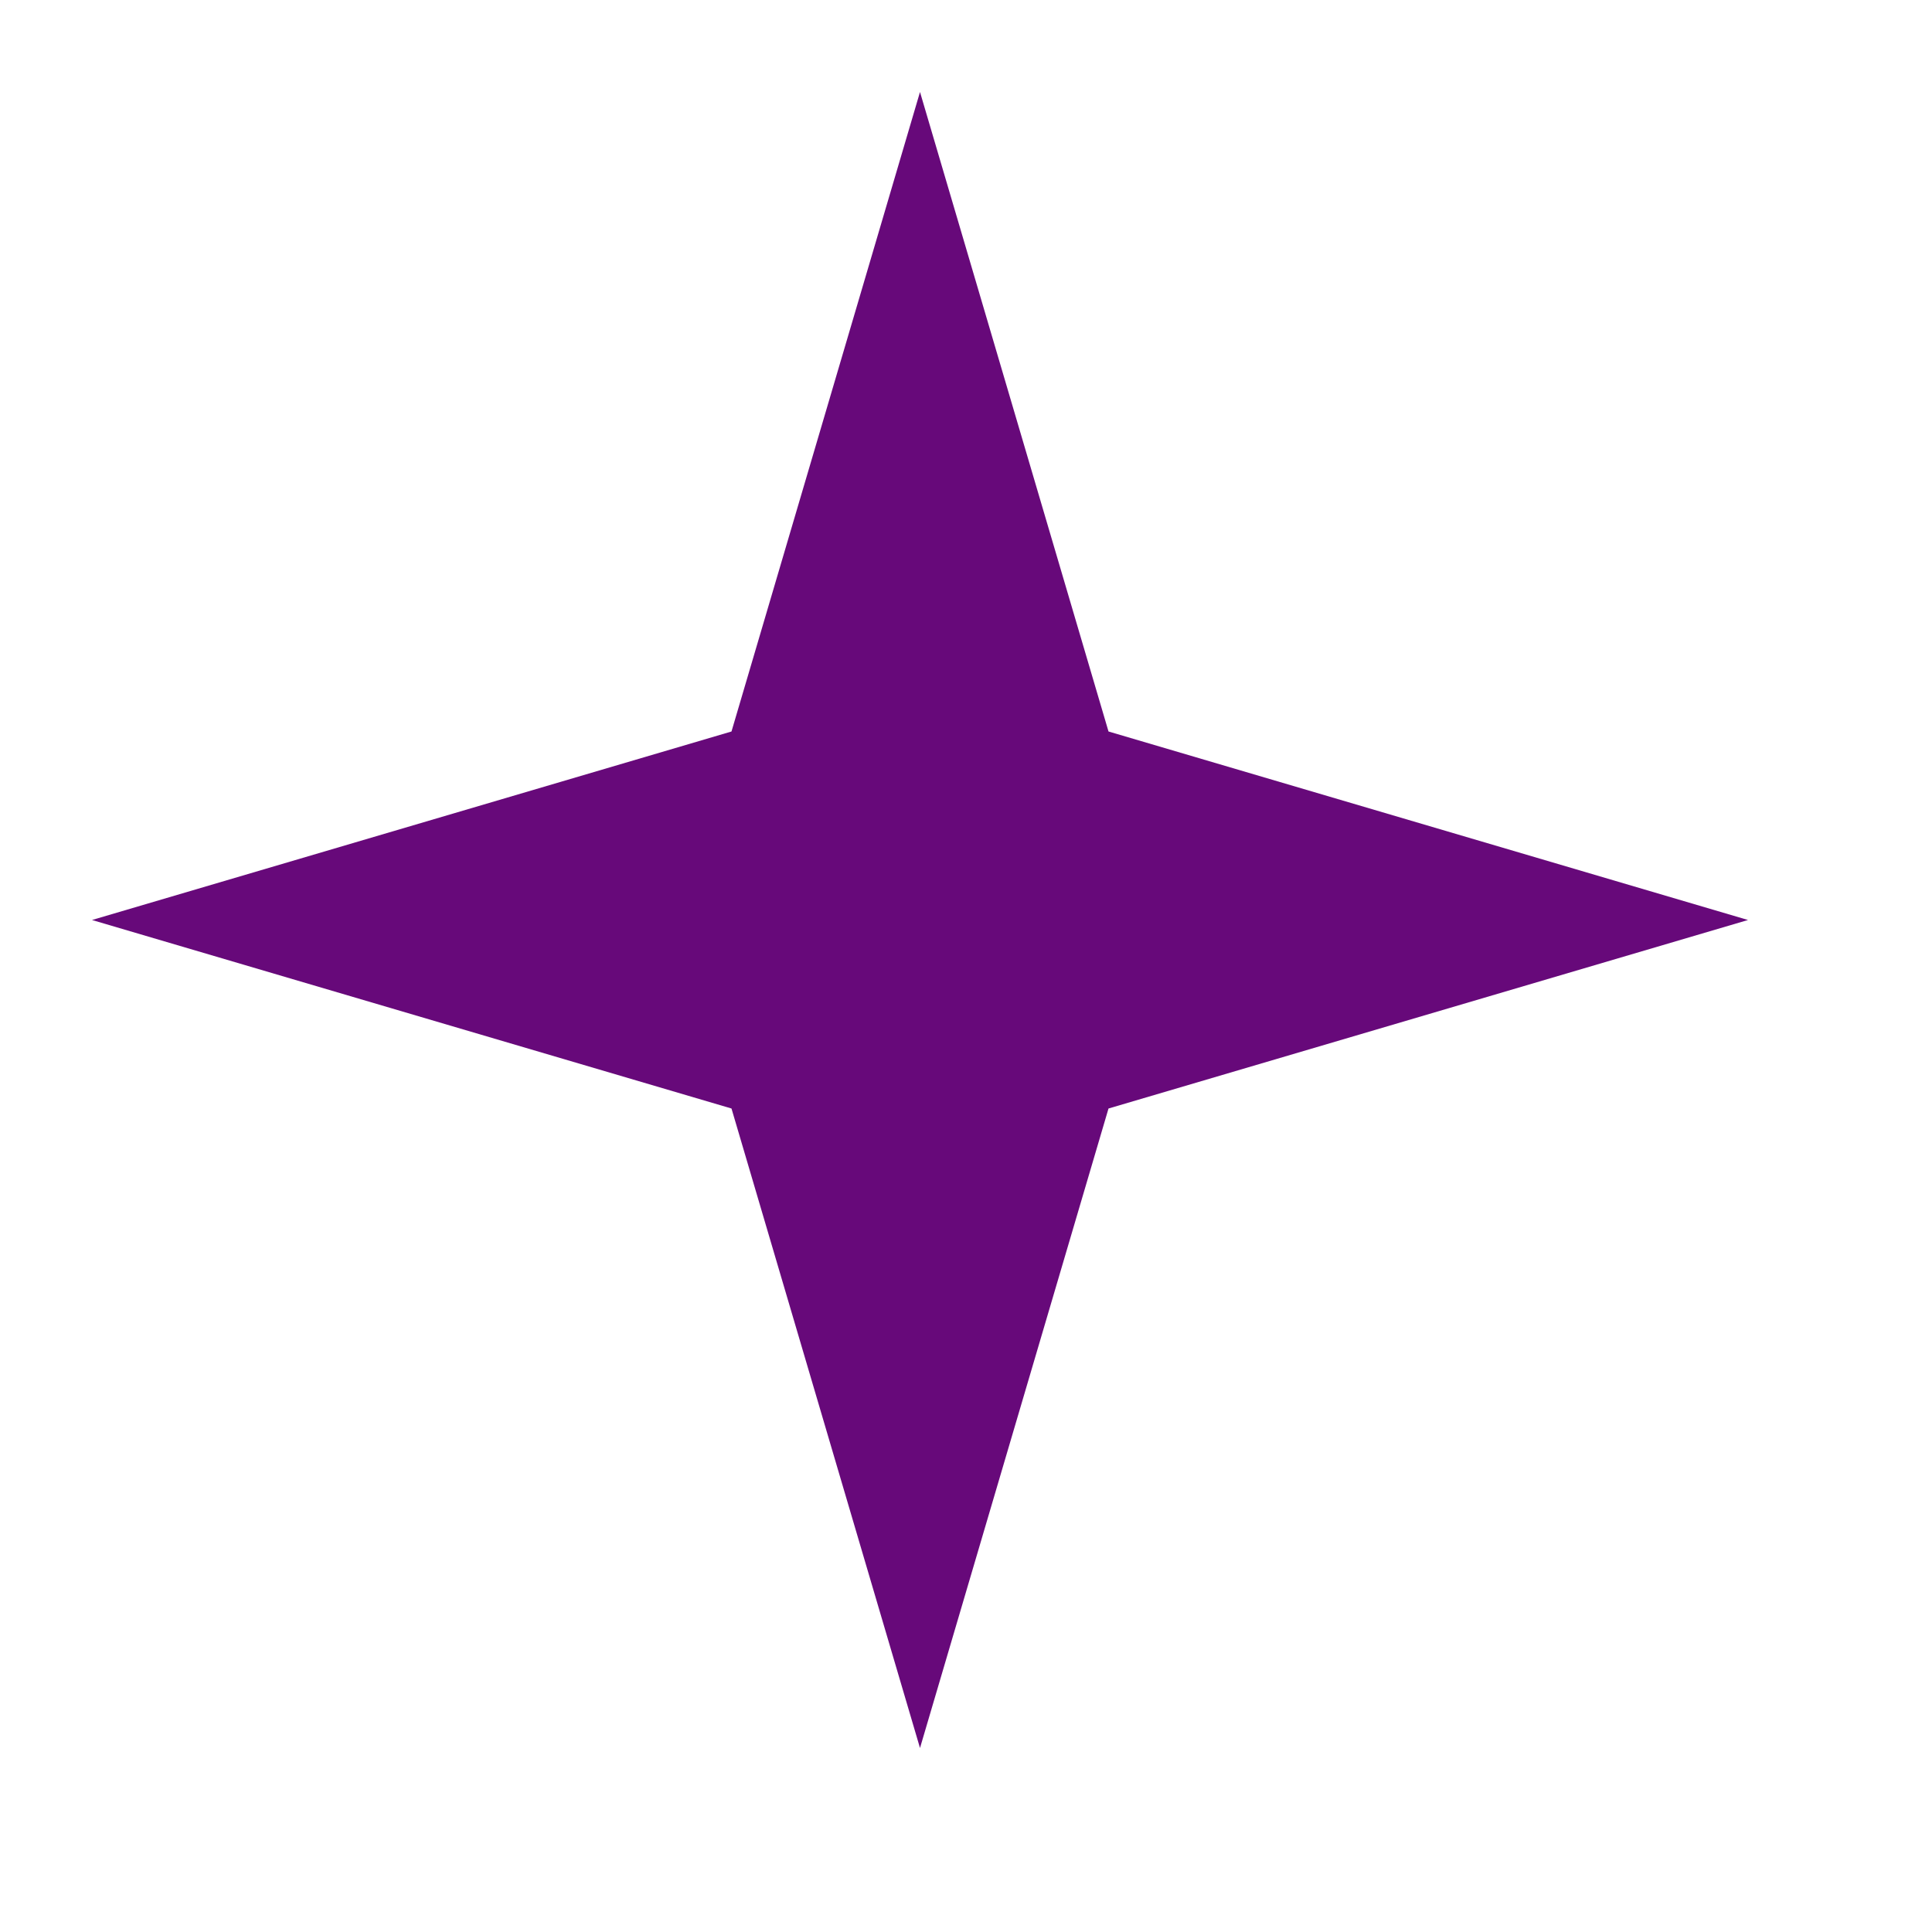 <?xml version="1.0" encoding="UTF-8"?> <svg xmlns="http://www.w3.org/2000/svg" width="21" height="21" viewBox="0 0 21 21" fill="none"><path d="M10 1L12.049 7.951L19 10L12.049 12.049L10 19L7.951 12.049L1 10L7.951 7.951L10 1Z" fill="#67097A"></path></svg> 